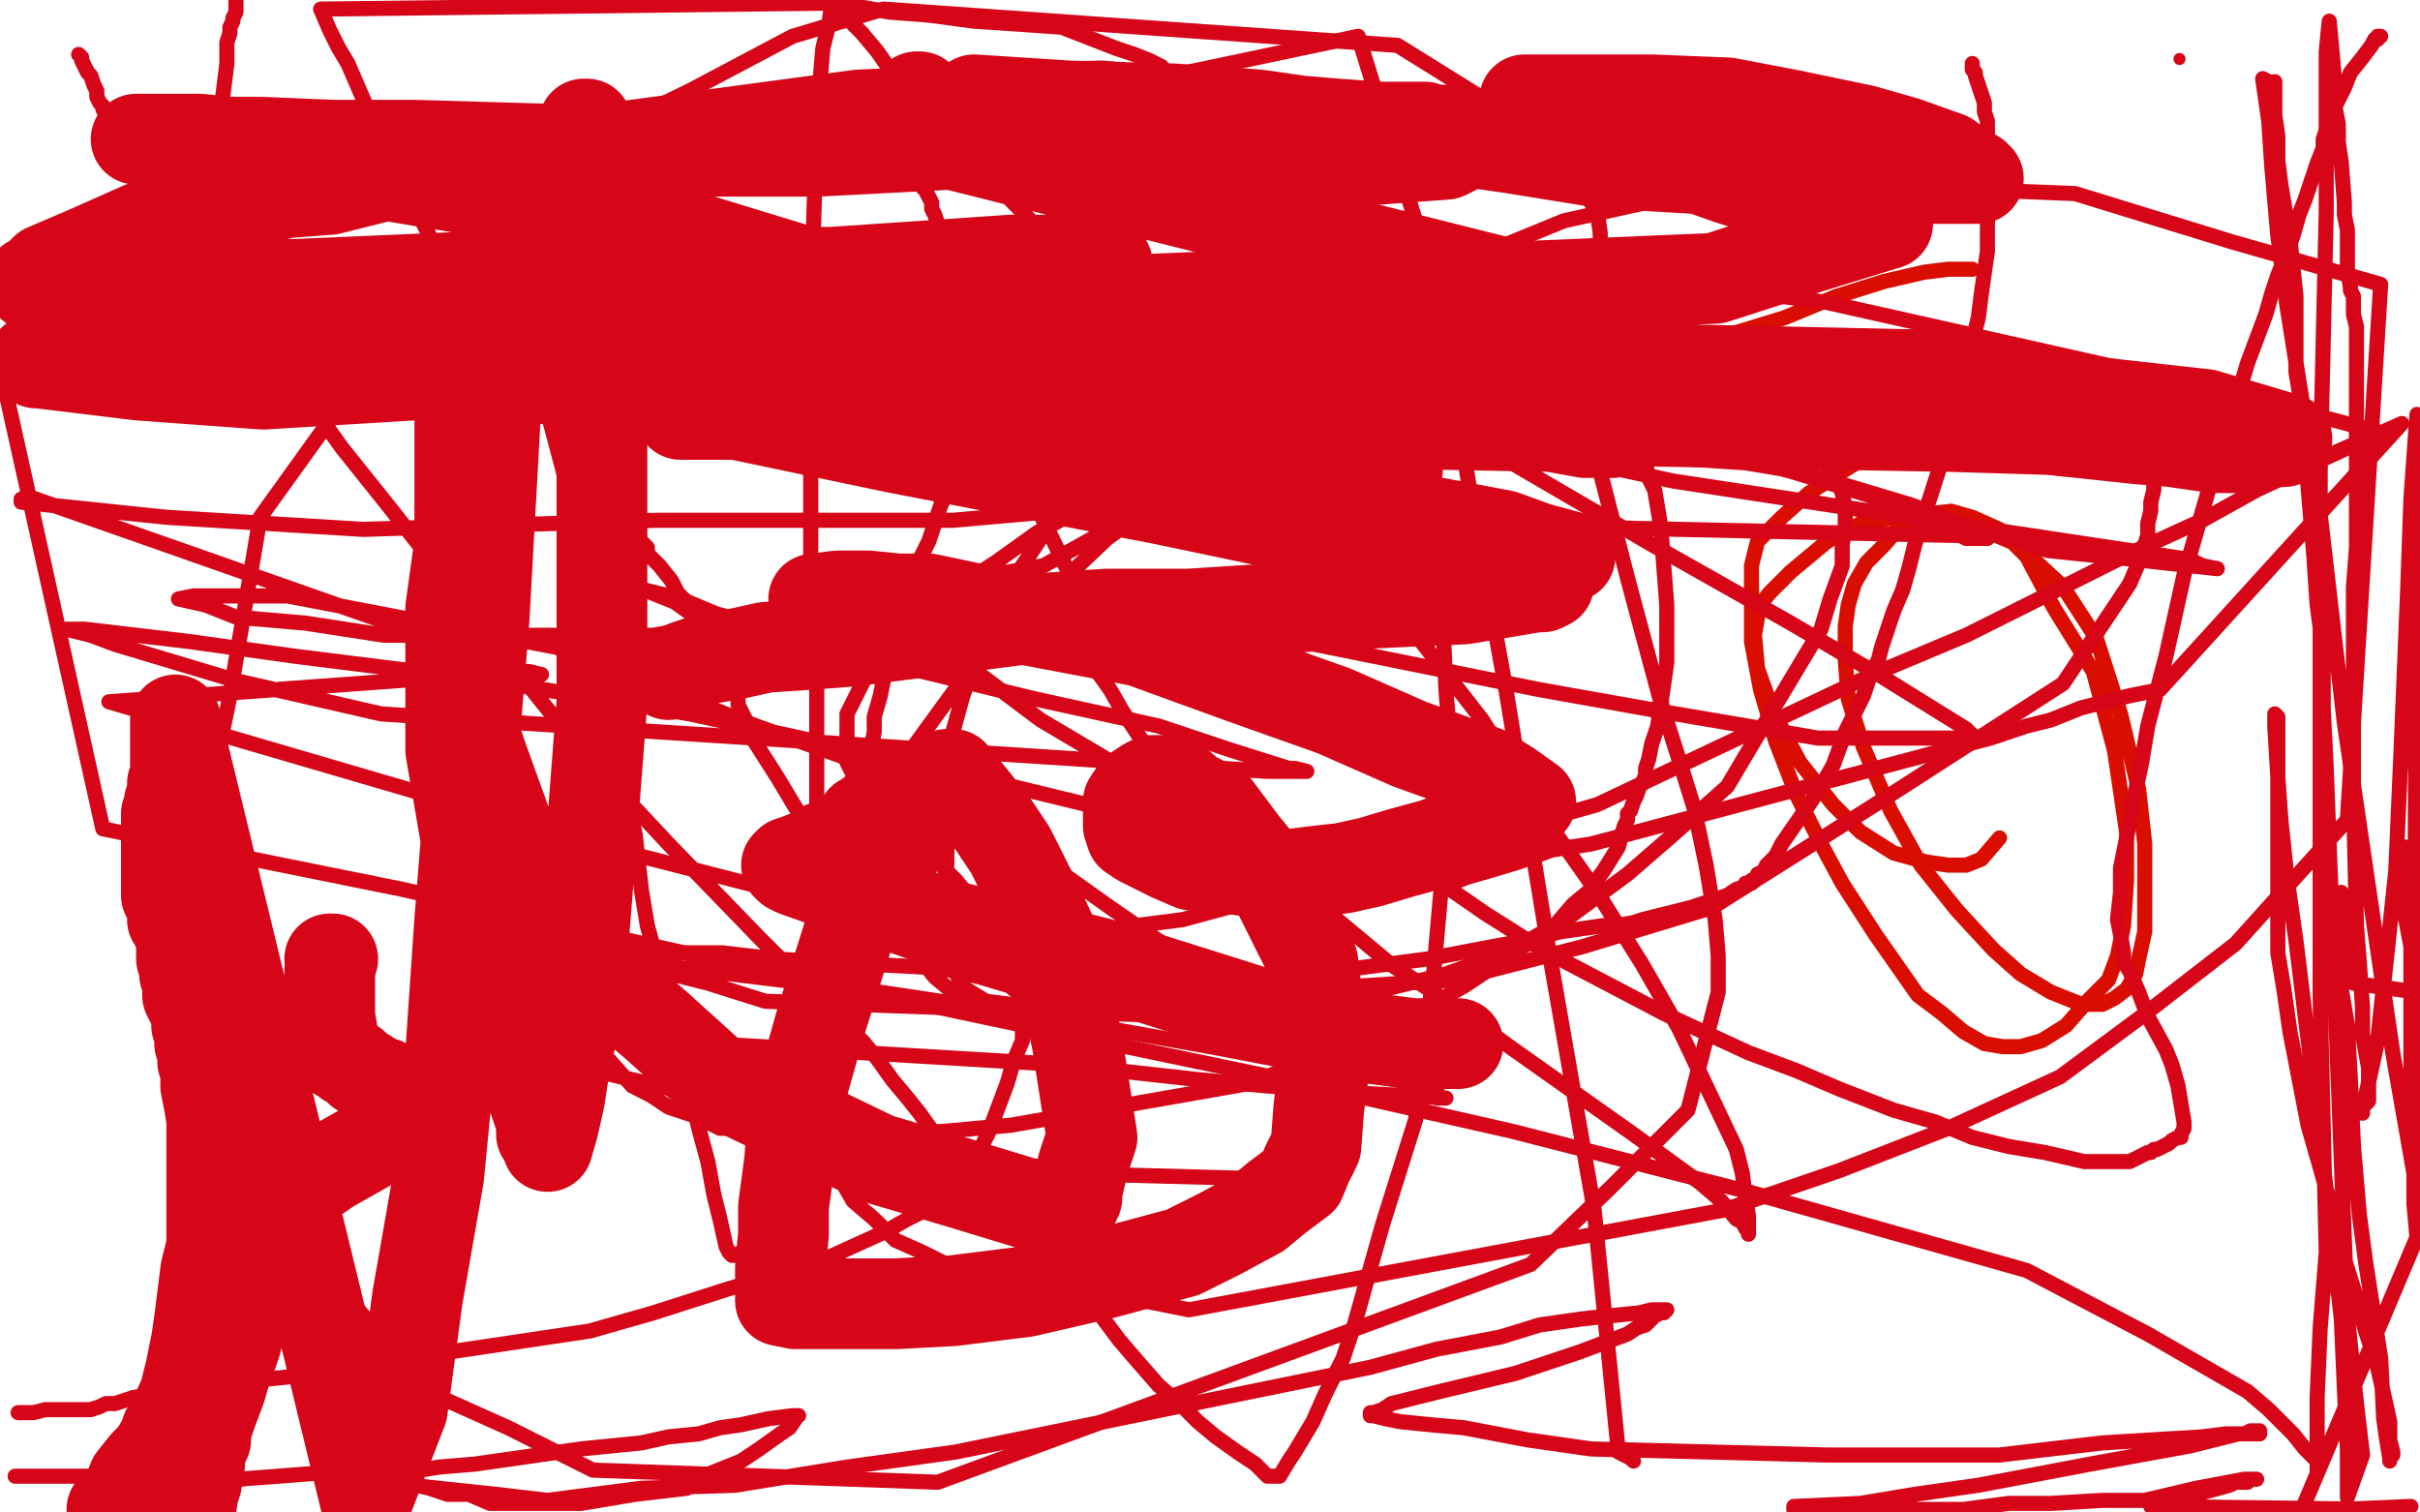 <?xml version="1.0" standalone="no"?>
<!DOCTYPE svg PUBLIC "-//W3C//DTD SVG 1.1//EN"
"http://www.w3.org/Graphics/SVG/1.1/DTD/svg11.dtd">

<svg width="800" height="500" version="1.1" xmlns="http://www.w3.org/2000/svg" xmlns:xlink="http://www.w3.org/1999/xlink" style="stroke-antialiasing: false"><desc>This SVG has been created on https://colorillo.com/</desc><rect x='0' y='0' width='800' height='500' style='fill: rgb(255,255,255); stroke-width:0' /><polyline points="697,123 696,123 696,123 695,123 695,123 693,123 693,123 687,123 687,123 676,124 676,124 660,130 660,130 634,142 634,142 612,154 612,154 598,163 598,163 589,171 584,176 581,179 579,187 579,199 579,212 582,228 587,245 594,263 602,279 609,292 620,309 627,319 634,329 642,335 649,341 656,345 662,346 668,346 675,344 683,339 690,331 697,324 700,316 702,306 703,291 703,275 699,248 692,222 679,201 670,184 661,175 652,171 645,169 636,170 629,173 623,180 617,186 613,193 611,200 610,207 610,218 611,231 616,247 625,268 635,286 647,301 659,314 668,322 678,328 688,332 695,332 699,330 703,327 706,322 707,317 709,308 709,296 709,279 707,261 701,236 693,211 682,194 667,180 648,172 631,171 617,172 604,179 592,189 585,196 581,201 581,204 580,210 581,221 586,235 595,252 606,266 615,275 626,282 637,285 644,286 650,286 655,284 661,277" style="fill: none; stroke: #da0d01; stroke-width: 5; stroke-linejoin: round; stroke-linecap: round; stroke-antialiasing: false; stroke-antialias: 0; opacity: 1.0"/>
<polyline points="652,89 651,89 651,89 648,89 648,89 644,89 644,89 636,90 636,90 623,93 623,93 607,98 607,98 590,105 590,105 577,109 577,109 567,112 567,112 561,114 561,114 557,114" style="fill: none; stroke: #da0d01; stroke-width: 5; stroke-linejoin: round; stroke-linecap: round; stroke-antialiasing: false; stroke-antialias: 0; opacity: 1.0"/>
<polyline points="712,157 712,158 712,158 712,160 712,160 712,162 712,162 711,166 711,166 711,169 711,169 710,173 710,173 710,177 710,177 707,186 707,186 704,193 704,193 682,226 682,226 623,264 623,264 566,300 566,300 523,313 523,313 480,324 449,326 421,327 404,325 389,324 379,322 368,321 351,313 346,310 341,308 331,302 321,297 316,291 311,286 305,281 299,275 293,270 288,265 286,263 285,262 280,252 280,244 280,236 284,228 288,220 300,208 312,197 329,186 343,176 356,169 367,163 378,159 389,156 416,148 448,142 506,136 523,134 540,134 554,134 568,134 577,136 587,138 593,141 597,144 601,150 605,156 607,157 607,158 609,163 610,168 610,174 609,180 609,187 605,198 602,208 587,233 571,260 553,276 538,289 519,303 500,314 478,322 458,327 409,333 395,334 382,335 361,333 342,333 334,332 326,331 321,328 318,326 317,324 316,321 314,315 313,308 313,282 314,262 315,242 318,231 321,222 324,212 326,204 332,195 338,187 346,175 352,165 364,155 376,144 416,121 456,98 517,73 544,67 570,62 603,60 633,60 661,63 686,64 738,80 787,94 776,271 739,312 708,336 681,356 644,373 608,387 570,400 393,433 353,425 313,418 305,414 296,410 289,403 282,397 278,390 275,383 273,372 271,362 271,328 281,295 291,262 307,240 323,218 346,197 366,178 388,162 410,148 427,137 440,129 450,124 459,121 472,119 484,117 500,117 504,118 508,120 513,127 518,133 524,145 529,156 538,191 549,232 555,251 560,267 564,286 567,304 568,316 568,328 558,367 532,393 506,418 408,454 310,490 253,488 196,486 168,472 139,459 121,436 104,416 89,390 77,366 64,289 76,230 86,171 109,139 131,109 162,77 191,48 228,30 262,12 292,3 462,15 507,43 517,53 522,61 528,70 529,77 529,84 345,187 216,210 170,210 127,210 101,206 78,204 68,200 59,198 64,197 68,197 82,197 95,197 184,214 250,240 315,263 367,300 418,335 431,361 445,387 443,388 436,389 429,390 355,388 308,380 263,373 230,362 197,354 189,350 180,345 181,345 188,344 196,344 216,345 235,345 352,352 397,357 441,361 461,362 478,363 476,363 475,363 475,360 475,359 442,354 400,346 344,336 291,328 209,318 207,318 205,318 210,319 214,320 234,325 253,331 310,333 364,335 395,336 422,336 419,336 416,336 396,331 372,326 286,302 200,280 36,232 159,223 179,223 175,222 173,222 158,216 140,210 9,164 7,165 7,166 55,171 120,175 217,172 315,172 383,166 451,162 456,161 459,160 424,145 385,128 332,104 280,81 159,44 145,39 131,36 132,36 145,40 159,46 241,77 323,106 438,134 553,159 638,172 724,185 728,187 733,188 706,185 677,182 570,149 547,142 528,137 529,137 535,137 543,138 682,155 755,157 787,143 738,130 671,115 604,100 544,92 485,84 428,96 459,121 498,152 546,180 592,206 621,223 650,241 652,243 652,244 629,244 601,244 554,236 509,228 385,203 343,195 301,188 286,187 273,187 274,187 275,188 280,191 284,194 312,214 344,238 371,254 395,269 399,271 401,274 384,272 306,253 228,236 162,225 98,217 62,212 28,208 25,208 22,208 30,210 38,213 78,225 126,236 404,254 419,255 432,255 428,254 426,254 407,248 383,240 342,231 305,222 269,211 237,203 225,198 213,195 218,197 223,199 230,204 234,208" style="fill: none; stroke: #d60518; stroke-width: 5; stroke-linejoin: round; stroke-linecap: round; stroke-antialiasing: false; stroke-antialias: 0; opacity: 1.0"/>
<polyline points="540,483 539,482 539,482 537,481 537,481 535,480 535,480 527,400 512,314 498,229 486,163 476,99 449,12 164,72 167,92 178,125 186,155 194,187 196,196 199,204 205,247 206,257 210,276 212,294 214,306 217,317 220,329 223,340 231,373 234,384 236,395 238,403 240,412 241,414 242,415 243,415 245,414 246,414 251,412 254,411 256,410 258,406 260,402 263,391 265,382 269,341 270,292 270,257 270,221 268,188 268,156 268,128 268,104 270,41 271,28 272,16 274,8 275,1 275,0 277,2 279,5 285,11 290,17 297,27 305,36 319,50 333,65 383,116 431,166 462,202 490,238 509,268 528,295 543,319 555,340 574,380 576,388 577,396 578,402 578,406 578,407 578,408 578,407 577,406 576,404 574,403 569,397 562,391 551,383 540,375 499,346 480,332 460,319 430,294 401,269 392,260 385,253 377,244 371,235 367,228 362,221 361,214 361,208 359,203 357,197 343,168 339,160 336,153 333,146 330,139 327,131 324,125 321,118 319,113 317,106 315,100 313,90 312,82 312,81 312,80 311,78 310,75 310,74 309,71 308,69 308,68 308,67 307,65 306,63 305,62 303,59 303,58 300,55 299,51 298,50 297,49 294,47 292,46 291,44 288,43 285,42 280,40 274,39 262,38 250,37 241,38 233,39 221,42 210,44 172,55 152,62 135,69 123,72 111,75 98,76 86,76 84,76 83,76 82,75 81,74 80,74 80,73 79,73 78,72 78,71 77,69 76,68 76,67 75,64 75,61 74,58 74,56 74,47 73,41 73,37 74,29 75,21 75,17 75,14 76,11 76,9 77,7 77,6 78,4 78,3 78,1 78,0" style="fill: none; stroke: #d60518; stroke-width: 5; stroke-linejoin: round; stroke-linecap: round; stroke-antialiasing: false; stroke-antialias: 0; opacity: 1.0"/>
<polyline points="26,18 27,19 27,19 27,20 27,20 28,22 28,22 29,24 29,24 30,25 30,25 31,28 31,28 32,30 32,30 32,31 32,31 32,32 32,32 33,34 33,34 34,35 34,35 34,36 34,36 35,38 36,40 37,42 38,44 40,48 41,50 45,55 48,60 60,79 66,86 71,94 81,107 89,118 95,126 102,133 108,141 113,148 121,158 129,168 140,182 150,196 192,248 221,279 251,310 261,320 270,330 277,338 285,344 290,350 295,357 300,363 304,368 309,375 314,381 325,393 335,405 356,428 364,435 370,443 376,450 383,458 390,464 396,470 402,475 409,480 415,484 419,488 421,488 423,488 426,483 428,480 434,470 438,461 444,449 448,437 457,405 468,370 471,344 474,321 477,287 480,254 478,228 477,206 456,146 447,126 439,108 422,79 405,52 398,43 393,35 388,28 384,22 382,21 380,20 375,18 369,16 351,9 337,8 322,7 307,5 294,4 277,1 106,3 109,10 112,16 115,21 128,51 130,56 134,62 137,68 140,74 143,80 147,86 151,92 161,107 168,116 175,124 179,129 182,134 184,137 187,141 190,145 191,149 194,153 197,157 199,160 201,163 205,170 208,174 212,179 213,180 214,181 214,182 214,183 215,184 216,185 217,186 218,187 222,192 224,196 227,199 228,201 232,205 232,207 233,208 234,209 235,210 235,211 236,212 236,213 237,215 238,216 238,217 239,219 239,220 240,223 241,225 241,227 242,228 244,231 244,233 246,237 247,239 248,243 250,246 257,257 263,267 270,277 276,285 283,291 294,298 304,303 317,308 331,311 360,308 391,304 461,285 528,266 619,223 650,210 678,196 704,183 728,172 746,162 761,155 774,149 785,144 794,140 714,228 704,230 696,232 688,234 678,238 670,240 658,244 526,279 513,281 502,285 492,288 485,290 480,292 479,292 478,292 478,293 491,302 510,314 550,335 565,342 578,348 594,354 608,360 626,367 640,371 652,376 664,379 676,381 689,384 694,384 698,384 701,384 704,384 708,382 710,381 711,381 712,380 713,380 715,379 717,378 718,377 720,376 721,376 721,375 722,373 722,371 721,365 720,359 718,352 716,347 710,336 707,328 704,321 702,318 702,315 701,309 700,304 701,295 701,287 703,277 705,266 708,252 710,240 716,217 722,190 733,152 736,141 740,130 743,120 746,112 749,104 751,97 753,91 755,86 758,78 760,71 762,66 763,63 766,54 768,49 768,46 770,40 772,35 775,29 777,24 781,19 784,15 785,13 786,13 786,12 787,12" style="fill: none; stroke: #d60518; stroke-width: 5; stroke-linejoin: round; stroke-linecap: round; stroke-antialiasing: false; stroke-antialias: 0; opacity: 1.0"/>
<circle cx="720.5" cy="19.5" r="2" style="fill: #d60518; stroke-antialiasing: false; stroke-antialias: 0; opacity: 1.0"/>
<polyline points="652,21 652,22 652,22 652,23 652,23 653,24 653,24 653,25 653,25 654,28 654,28 655,31 655,31 656,34 656,34 656,37 656,37 657,40 657,40 657,42 657,42 657,45 657,45 657,47 657,47 657,52 657,52 657,58 657,62 657,65 657,68 657,71 657,74 657,79 657,83 656,90 655,97 654,105 652,113 647,131 643,149 633,180 631,188 629,195 626,202 624,208 622,214 621,218 618,224 616,230 610,242 606,253 602,260 598,266 589,279 587,283 584,286 583,288 581,289 580,291 579,291 579,292 577,292 577,293 574,294 571,296 565,298 559,300 547,303 543,304 540,305 534,306 530,306 523,307 516,308 504,311 493,313 472,317 449,320 428,324 407,327 357,333 344,334 332,335 330,335 328,335 327,335 326,335 325,334 324,334 322,332 319,332 317,329 315,328 309,323 305,318 298,311 296,307 293,304 291,299 290,296 289,292 288,289 287,284 287,281 287,274 287,267 287,263 287,259 288,247 289,242 289,237 291,230 292,225 294,216 296,209 301,197 304,185 307,179 309,173 311,167 313,163 315,155 316,150 317,147 317,144 318,141 321,136 323,132 325,129 326,127 330,125 333,122 338,119 341,118 347,115 352,113 367,109 380,107 392,106 402,106 411,106 422,106 432,106 443,108 454,109 464,111 473,112 483,115 491,117 505,124 520,131 534,141 538,144 540,147 542,150 544,153 545,158 547,162 548,168 549,174 550,187 551,200 551,210 551,219 548,240 546,246 545,251 544,254 544,256 543,259 542,260 541,263 540,265 539,268 538,269 538,271 537,273 536,276 535,280 530,288 527,292 526,294 520,299 514,306 509,309 505,312 499,316 493,320 484,326 475,331 463,337 452,342 414,358 374,365 334,372 312,374 292,375 275,375 261,375 249,373 238,373 230,369 221,366 215,362 209,359 201,350 193,341 181,329 176,324 171,321 169,318 167,317 166,316 165,314 164,314 166,314 168,314 176,314 184,314 198,314 210,314 224,315 239,315 256,317 273,318 311,320 324,323 334,326 335,327 336,327 337,330 338,333 338,339 338,344 335,351 333,358 327,374 324,380 323,385 315,392 308,399 300,403 293,407 282,412 271,417 255,422 241,426 216,434 195,440 128,450 97,455 68,458 59,459 50,461 44,462 38,464 36,464 35,464 33,465 30,466 28,466 26,466 24,466 23,466 22,466 21,466 20,466 19,466 17,466 15,466 11,467 6,467" style="fill: none; stroke: #d60518; stroke-width: 5; stroke-linejoin: round; stroke-linecap: round; stroke-antialiasing: false; stroke-antialias: 0; opacity: 1.0"/>
<polyline points="5,488 6,488 6,488 8,488 8,488 10,488 10,488 15,488 15,488 19,488 19,488 26,488 26,488 32,488 32,488 43,489 43,489 54,489 54,489 67,489 67,489 79,489 79,489 105,487 105,487 133,487 145,485 157,484 192,479 202,478 212,477 221,475 231,474 238,472 245,471 254,469 262,468 263,468 264,468 263,468 263,469 261,472 258,474 251,479 245,483 235,487 227,492 210,494 192,497 162,497 155,494 148,494 142,492 138,491 135,490 132,489 130,489 128,489 125,488 124,488 123,488 125,488 126,489 136,491 145,492 164,494 181,496 212,492 243,491 280,485 316,480 453,452 475,446 496,442 509,438 523,436 532,435 542,434 546,433 550,433 551,433 550,434 549,434 547,435 546,436 544,438 541,439 538,441 530,444 522,447 501,454 476,460 468,462 460,464 457,466 454,467 453,467 453,468 454,468 458,469 463,470 473,471 484,472 505,476 526,479 604,481 634,481 661,481 695,477 728,475 736,474 743,474 745,474 747,474 747,473 746,473 745,473 744,473 742,474 740,474 732,476 724,478 691,484 654,491 633,494 615,497 593,498 593,499 597,499 600,499 607,499 615,499 649,499 664,497 678,497 695,496 709,496 726,492 742,489 745,489 746,489 745,489 744,489 743,490 742,490 739,490 737,491 726,494 718,496 711,498 790,499 797,498 774,499 770,499 767,499 764,499 761,499 799,409 798,398 798,387 797,378 797,369 797,336 797,327 797,319 797,314 797,310 796,300 796,296 796,293 796,289 796,286 795,283 795,281 795,280 795,281 794,282 794,283 794,290 794,297 797,313 799,328 778,325 777,318 776,313 774,298 774,296 774,295 774,296 772,295 771,295 773,321 776,339 777,357 778,379 780,402 782,417 784,430 787,449 788,469 789,476 790,482 790,483 790,482 791,481 791,480 790,476 790,470 788,461 786,452 782,440 779,429 774,413 771,400 763,372 757,341 755,327 753,315 753,285 753,276 753,266 753,257 753,249 753,244 753,238 753,237 752,236 752,240 753,257 754,271 756,290 759,311 765,360 771,410 774,436 775,459 776,479 776,495 781,481 779,464 776,435 775,410 769,254 768,234 768,215 766,200 765,185 762,149 761,135 759,123 759,110 759,98 757,79 754,61 753,53 753,45 752,38 752,33 752,31 752,29 752,27 752,28 750,27 748,26 750,40 751,55 753,78 756,101 767,170 775,239 791,348 798,388 799,137 797,165 796,193 794,242 792,288 786,344 781,367 781,368 781,367 781,366 782,365 783,364 783,358 783,353 781,342 781,333 780,319 779,306 778,262 778,227 778,194 779,181 779,167 779,155 779,145 779,136 779,127 779,121 779,115 779,113 779,112 779,110 779,108 778,104 778,103 778,102 778,101 778,100 778,99 778,98 777,96 777,95 776,89 776,83 776,79 776,76 775,71 775,67 774,54 773,47 773,41 772,36 772,30 771,18 770,7 769,17 769,43 769,70 767,156 767,175 767,203 767,227 767,279 767,330 769,414 767,439 766,462 766,472 766,482 766,484 766,486 766,485 766,484 766,483 762,479 758,474 750,466 743,460 710,441 670,420 624,407 578,394 500,374 425,357 329,337 235,317 133,294 34,274 0,121 52,122 112,128 172,133 249,143 323,152 510,174 646,177 647,177 648,177 650,178 653,178 655,178 656,178 657,178 656,178 652,175 649,174 640,170 632,167 602,158 589,155 577,153 562,152 548,151 540,151 532,151 531,151" style="fill: none; stroke: #d60518; stroke-width: 5; stroke-linejoin: round; stroke-linecap: round; stroke-antialiasing: false; stroke-antialias: 0; opacity: 1.0"/>
<polyline points="221,223 222,222 222,222 227,220 227,220 233,218 233,218 244,216 244,216 253,214 253,214 268,213 268,213 281,212 281,212 336,205 336,205 366,203 366,203 393,203 393,203 440,200 440,200 484,198 484,198 496,196 508,194 510,194 512,193 511,193 507,192 504,190 494,187 486,184 474,179 463,176 422,155 406,144 390,135 373,124 359,113 362,113 365,113 373,113 381,113 394,115 408,117 431,120 454,123 477,125 500,128 518,131 535,132 534,132 532,130 530,129 524,127 519,124 506,120 495,118 458,111 441,109 424,108 386,108 348,108 338,109 329,110 330,111 335,115 341,119 353,124 364,129 386,133 409,136 461,140 513,141 524,143 533,143 532,142 531,142 501,136 456,128 387,116 317,103 170,65 122,57 75,52 59,48 45,46 48,46 50,46 66,46 76,47 86,47 110,48 137,48 205,50 270,50 309,48 347,46 368,43 388,41 391,40 393,40 392,40 391,40 384,38 374,36 364,35 328,36 284,38 202,49 122,57 85,66 47,75 29,83 15,89 12,92 10,93 10,94 15,98 22,100 28,101 53,104 78,106 108,106 138,106 173,104 207,102 240,100 273,99 301,96 330,93 364,87 365,87 366,87 365,87 360,86 356,86 344,86 334,86 305,88 275,90 231,90 191,90 144,92 98,94 33,94 34,94 42,96 53,97 91,102 136,105 230,105 324,105 435,105 543,105 304,45 305,45 305,44 304,40 303,37 303,34 303,33 303,32 304,32" style="fill: none; stroke: #d60518; stroke-width: 30; stroke-linejoin: round; stroke-linecap: round; stroke-antialiasing: false; stroke-antialias: 0; opacity: 1.0"/>
<polyline points="322,33 353,35 353,35 388,36 388,36 403,37 403,37 416,38 416,38 430,40 430,40 442,41 442,41 456,42 456,42 471,42 471,42 474,43 477,43 478,43 480,43 481,44 482,44 485,45 487,45 487,46 487,47 486,47 482,49 478,51 451,53 440,51 431,51 422,49 413,48 409,46 406,46 404,45 404,44 407,44 410,44 420,44 431,44 449,44 465,44 500,49 531,54 583,57 632,59 654,59 653,58 648,55 644,52 630,47 616,43 592,38 571,34 546,33 524,33 513,33 504,33 505,33 510,35 516,38 528,43 541,48 557,54 571,59 612,72 619,73 624,74 598,82 567,92 497,95 426,97 331,101 239,105 160,110 84,114 51,117 17,119 11,119 12,120 13,120 46,124 87,127 169,122 247,120 350,118 452,118 547,122 639,124 684,132 729,137 756,145 755,146 754,146 751,146 747,146 738,148 732,148 718,146 706,145 678,142 645,141 534,139 423,136 363,137 306,137 225,137 226,137 233,137 239,137 253,135 266,135 306,132 334,133 359,133 388,138 413,141 438,149 462,155 461,155 460,155 451,156 443,153 436,152 425,148 415,145 402,141 388,138 373,136 360,134 345,135 332,135 333,135 334,136 341,139 347,142 354,144 359,146 368,149 375,151 389,155 401,159 444,167 497,177 508,181 519,184 516,185 515,186 505,187 495,188 446,178 384,165 296,148 210,130 112,114 16,99" style="fill: none; stroke: #d60518; stroke-width: 30; stroke-linejoin: round; stroke-linecap: round; stroke-antialiasing: false; stroke-antialias: 0; opacity: 1.0"/>
<polyline points="482,345 481,345 481,345 479,345 479,345 477,345 477,345 474,345 474,345 472,345 472,345 469,345 469,345 467,345 467,345 459,344 459,344 451,343 451,343 436,339 436,339 420,336 420,336 366,319 366,319 314,306 314,306 263,288 261,287 260,286 261,285 264,284 269,282 272,280 275,280 277,278 280,277 281,276 283,274 285,272 285,271 287,270 288,269 289,269" style="fill: none; stroke: #d60518; stroke-width: 30; stroke-linejoin: round; stroke-linecap: round; stroke-antialiasing: false; stroke-antialias: 0; opacity: 1.0"/>
<polyline points="269,198 277,197 277,197 287,197 287,197 297,198 297,198 307,198 307,198 340,205 340,205 377,212 377,212 410,224 410,224 441,235 441,235 466,246 466,246 491,255 491,255 499,260 499,260 506,265 506,265 505,265 505,265 505,266 500,268 496,271 474,279 463,282 453,285 444,287 435,288 427,289 419,289 406,287 394,286 387,283 381,280 377,278 374,276 373,273 373,271 373,265 375,262 376,261 379,259 381,258 385,258 388,258 394,263 402,267 411,279 420,290 428,306 434,318 438,351 436,366 435,379 432,385 430,390 422,396 416,401 403,408 391,414 365,421 339,427 315,430 296,431 279,431 263,431 258,430 258,428 258,423 258,419 259,408 259,399 261,384 262,371 271,339 282,304 293,287 302,271 308,264 313,257 313,256 314,256 315,256 328,272 334,281 342,297 349,312 356,344 361,376 358,385 356,394 356,396 355,398 354,399 351,399 346,398 340,398 317,391 290,383 263,370 238,358 217,339 197,322 183,298 168,274 159,249 151,224 152,178 152,135 173,77 182,61 190,46 192,44 194,41 193,41 193,54 195,71 198,102 199,132 199,232 195,284 191,334 187,350 185,363 183,372 181,379 181,378 181,377 179,375 179,371 170,344 164,325 159,305 154,277 149,248 149,223 149,201 154,165 157,131 160,123 163,115 163,116 164,133 162,169 160,205 156,254 152,304 149,348 145,389 138,429 133,466 121,497 58,238 58,239 58,241 58,248 58,251 58,253 58,255 58,256 58,258 57,259 57,261 57,263 56,265 56,266 55,269 55,272 55,275 55,278 55,281 55,284 55,286 55,288 55,291 55,294 55,296 56,297 56,298 57,301 57,302 57,304 58,305 59,307 59,308 60,309 60,311 60,312 60,315 60,317 61,319 61,322 62,323 62,324 62,329 63,331 64,332 65,336 65,339 66,342 66,345 67,348 67,351 68,354 68,356 68,358 68,359 69,364 70,370 70,375 70,381 70,385 70,392 70,398 70,405 70,412 68,420 67,428 66,436 65,443 63,453 61,461 57,470 55,473 54,476 51,481 48,484 44,489 42,494 37,499 63,499 64,493 65,490 65,487 66,484 66,482 67,478 68,476 68,473 69,470 70,467 73,459 75,452 77,447 78,444 79,440 80,437 82,433 83,430 85,425 85,422 86,421 87,419 87,417 88,414 88,412 89,410 90,408 90,406 91,404 92,402 92,400 93,398 93,397 94,395 96,395 109,386 125,377 130,374 130,373 131,371 132,370 133,369 133,368 134,367 134,366 133,365 133,364 132,363 132,362 130,360 129,360 127,358 124,357 121,355 119,354 117,352 115,351 114,350 113,349 112,349 112,348 111,348 111,347 111,346 111,345 110,345 110,344 110,343 110,342 109,336 109,333 109,331 109,328 109,326 109,324 109,322 109,321" style="fill: none; stroke: #d60518; stroke-width: 30; stroke-linejoin: round; stroke-linecap: round; stroke-antialiasing: false; stroke-antialias: 0; opacity: 1.0"/>
<polyline points="109,317 110,317" style="fill: none; stroke: #d60518; stroke-width: 30; stroke-linejoin: round; stroke-linecap: round; stroke-antialiasing: false; stroke-antialias: 0; opacity: 1.0"/>
</svg>
